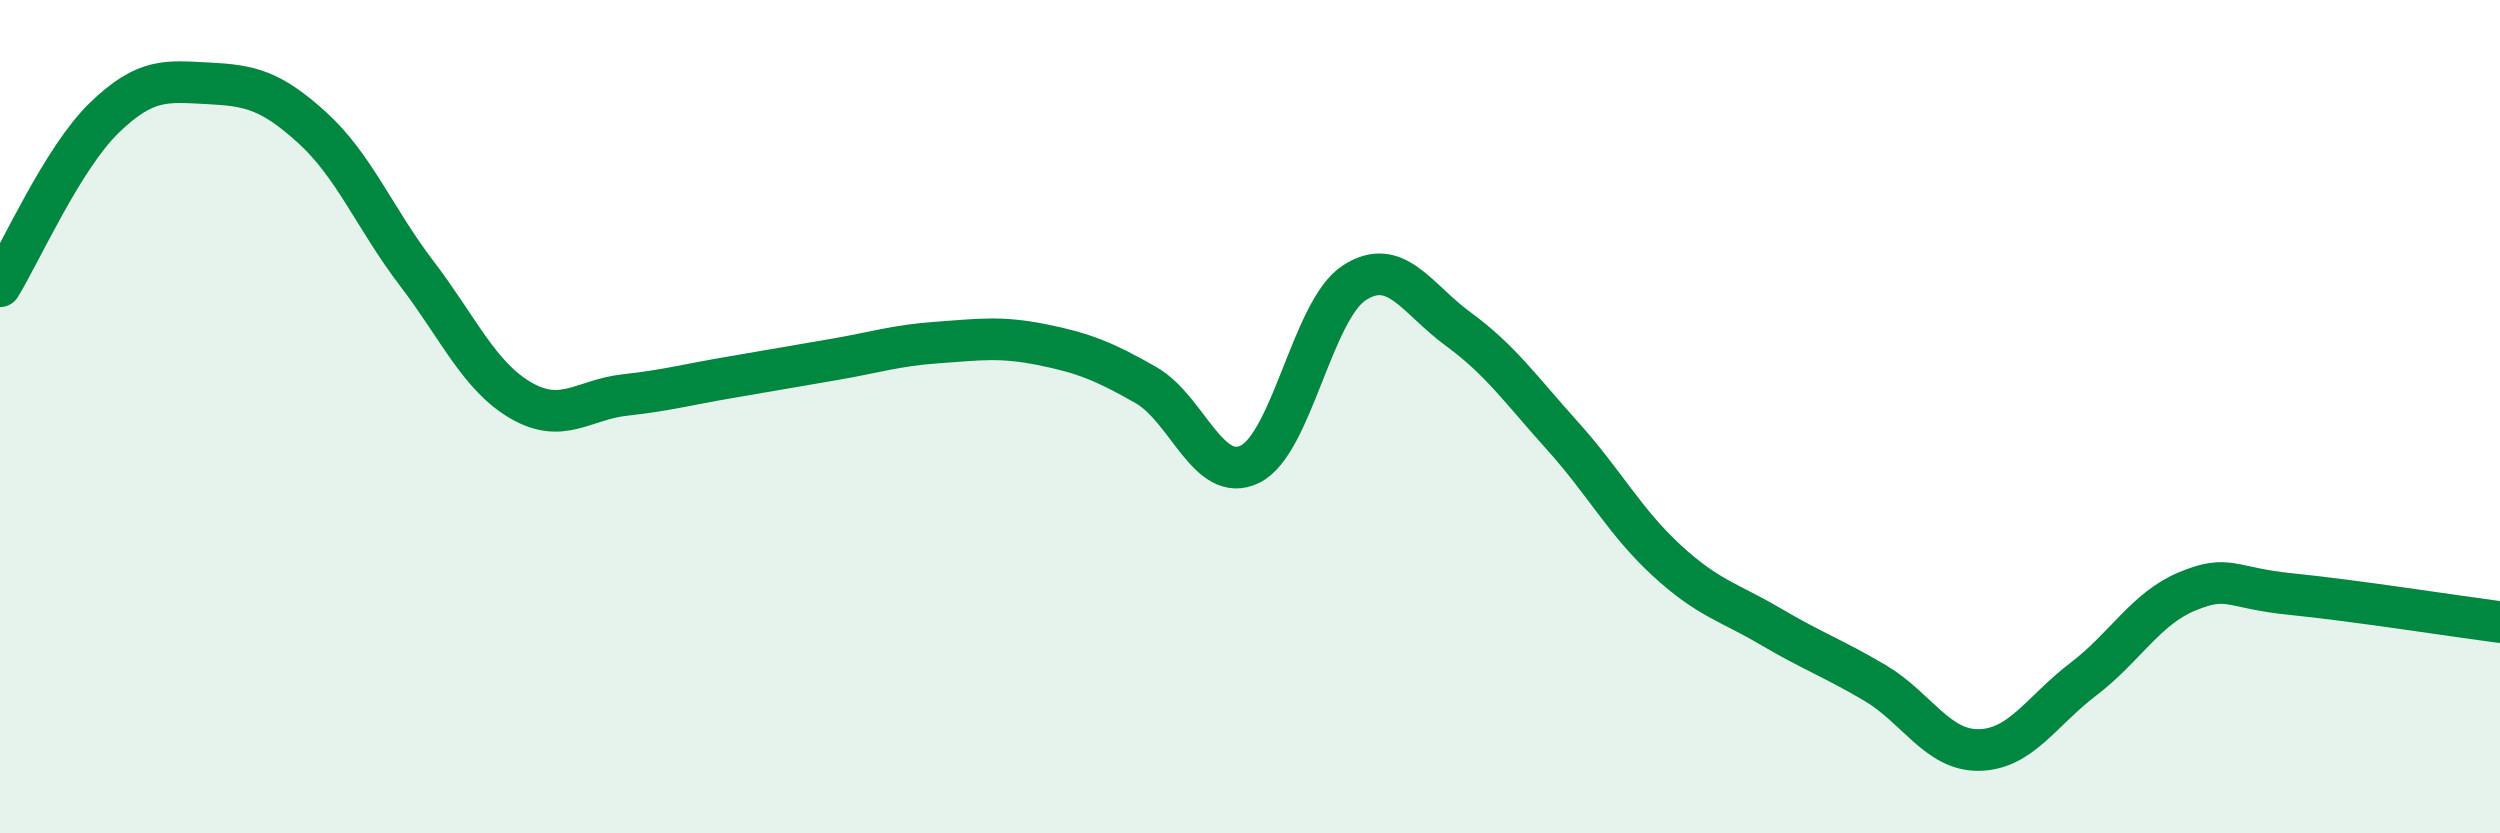 
    <svg width="60" height="20" viewBox="0 0 60 20" xmlns="http://www.w3.org/2000/svg">
      <path
        d="M 0,6.87 C 0.5,6.06 1.5,3.8 2.5,2.83 C 3.5,1.86 4,1.95 5,2 C 6,2.05 6.5,2.16 7.5,3.07 C 8.5,3.98 9,5.25 10,6.56 C 11,7.87 11.5,9.03 12.5,9.61 C 13.5,10.19 14,9.59 15,9.48 C 16,9.37 16.5,9.23 17.5,9.06 C 18.5,8.89 19,8.8 20,8.63 C 21,8.46 21.5,8.29 22.5,8.22 C 23.5,8.15 24,8.07 25,8.27 C 26,8.47 26.5,8.67 27.5,9.24 C 28.5,9.81 29,11.63 30,11.14 C 31,10.65 31.5,7.44 32.5,6.79 C 33.5,6.14 34,7.17 35,7.9 C 36,8.63 36.5,9.35 37.5,10.46 C 38.5,11.57 39,12.53 40,13.45 C 41,14.37 41.5,14.45 42.5,15.04 C 43.5,15.63 44,15.8 45,16.39 C 46,16.98 46.5,18.02 47.5,18 C 48.5,17.98 49,17.06 50,16.3 C 51,15.54 51.5,14.6 52.5,14.19 C 53.5,13.78 53.5,14.11 55,14.26 C 56.5,14.41 59,14.8 60,14.93L60 20L0 20Z"
        fill="#008740"
        opacity="0.1"
        stroke-linecap="round"
        stroke-linejoin="round"
      />
      <path
        d="M 0,6.87 C 0.5,6.06 1.5,3.8 2.5,2.83 C 3.5,1.86 4,1.95 5,2 C 6,2.05 6.5,2.16 7.5,3.07 C 8.5,3.98 9,5.25 10,6.56 C 11,7.87 11.5,9.03 12.5,9.61 C 13.5,10.19 14,9.59 15,9.48 C 16,9.37 16.5,9.23 17.5,9.06 C 18.5,8.89 19,8.8 20,8.63 C 21,8.46 21.5,8.29 22.5,8.22 C 23.5,8.15 24,8.07 25,8.27 C 26,8.47 26.5,8.67 27.5,9.24 C 28.5,9.81 29,11.63 30,11.14 C 31,10.65 31.5,7.44 32.5,6.79 C 33.5,6.14 34,7.17 35,7.9 C 36,8.63 36.5,9.35 37.5,10.46 C 38.5,11.57 39,12.53 40,13.45 C 41,14.37 41.5,14.45 42.5,15.04 C 43.5,15.63 44,15.8 45,16.39 C 46,16.98 46.5,18.02 47.5,18 C 48.5,17.98 49,17.06 50,16.3 C 51,15.54 51.5,14.6 52.5,14.19 C 53.5,13.78 53.5,14.11 55,14.26 C 56.5,14.41 59,14.8 60,14.93"
        stroke="#008740"
        stroke-width="1"
        fill="none"
        stroke-linecap="round"
        stroke-linejoin="round"
      />
    </svg>
  